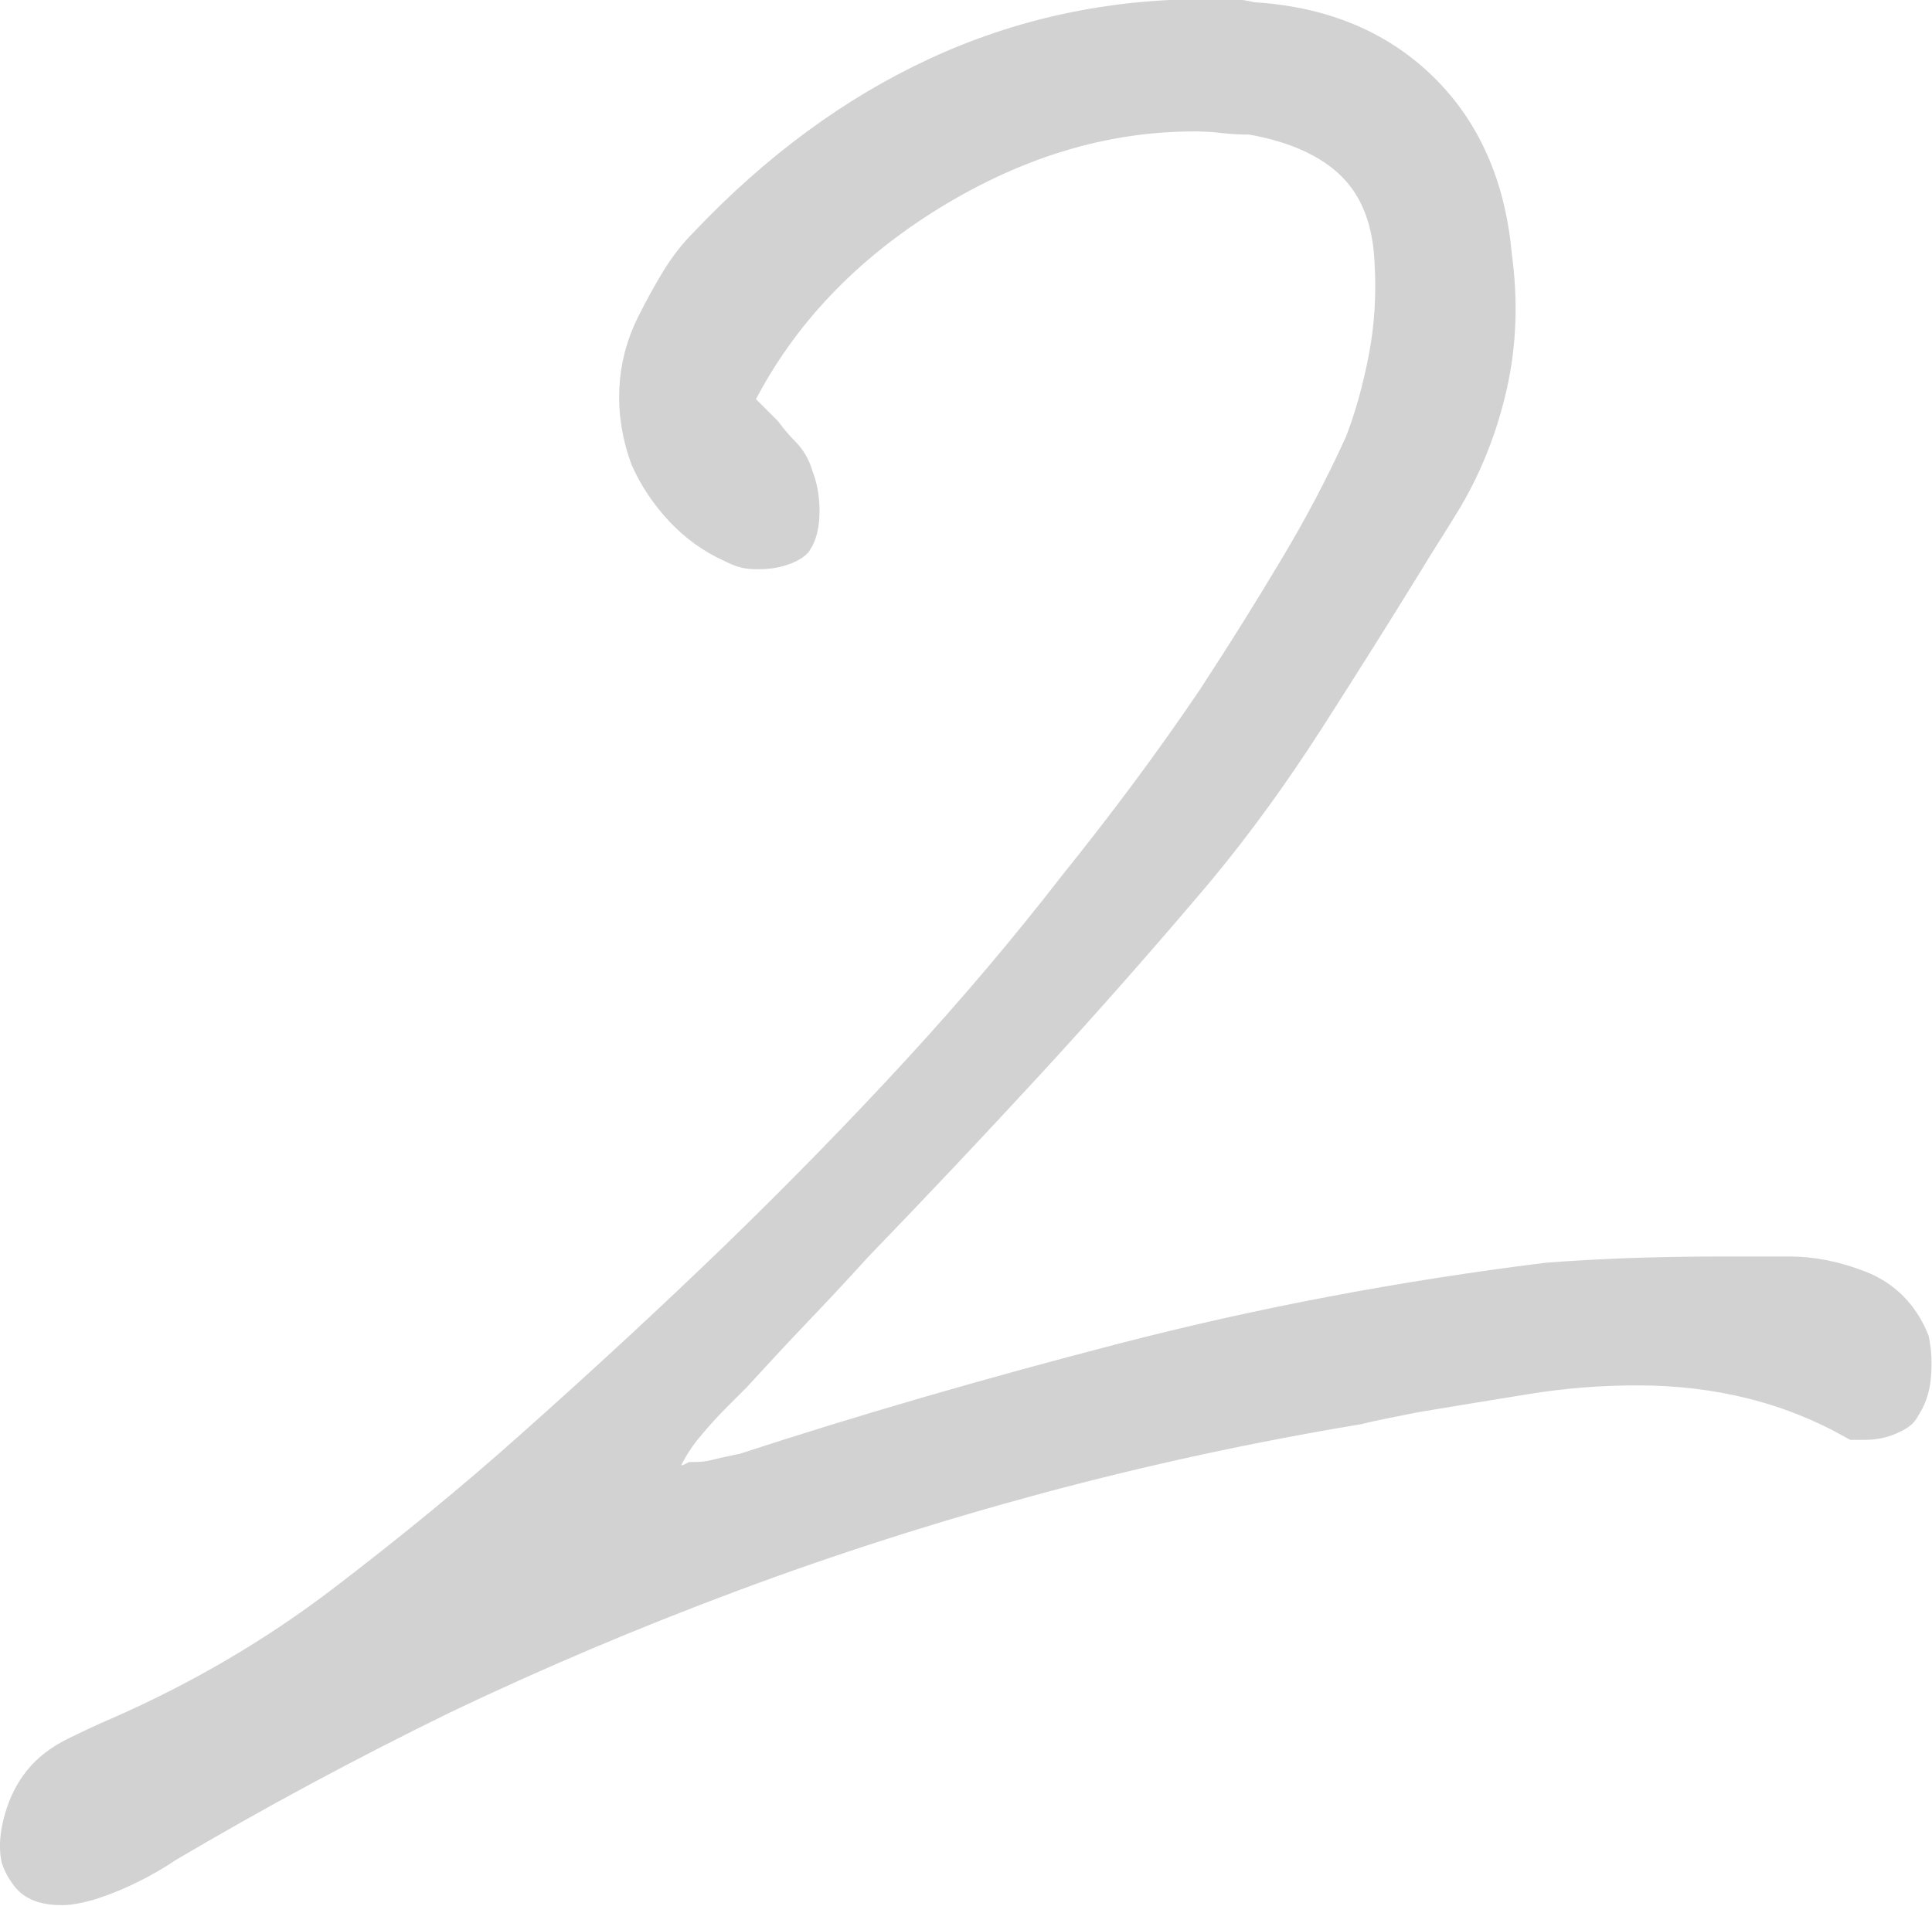 <?xml version="1.0" encoding="UTF-8"?><svg id="_レイヤー_2" xmlns="http://www.w3.org/2000/svg" viewBox="0 0 121.67 120.07"><defs><style>.cls-1{fill:#d2d2d2;stroke:#d2d2d2;stroke-miterlimit:10;stroke-width:2.78px;}</style></defs><g id="_デザイン"><path class="cls-1" d="M2.12,118.11c-.32-.38-.54-.76-.67-1.14-.13-.64-.06-1.4.19-2.29.25-.89.63-1.65,1.14-2.28.51-.64,1.21-1.18,2.1-1.62.89-.44,1.78-.86,2.67-1.24,5.21-2.28,9.97-5.08,14.29-8.38s8.26-6.54,11.81-9.71c4.57-4.06,8.89-8.06,12.96-11.99,4.06-3.94,7.87-7.84,11.43-11.71,3.56-3.87,6.86-7.77,9.91-11.71,3.17-3.94,6.1-7.87,8.76-11.81,1.91-2.92,3.65-5.71,5.24-8.38,1.59-2.66,2.95-5.27,4.1-7.81.64-1.65,1.14-3.46,1.52-5.43.38-1.97.51-4.03.38-6.19-.13-2.67-.95-4.76-2.47-6.28-1.52-1.52-3.75-2.54-6.67-3.05-.63,0-1.24-.03-1.81-.1s-1.17-.1-1.81-.1c-5.71,0-11.3,1.68-16.77,5.04-5.46,3.37-9.52,7.65-12.19,12.85l-.19.57.38.57.76.76.76.76c.38.51.76.95,1.14,1.33.38.38.63.83.76,1.33.26.63.38,1.33.38,2.09s-.13,1.33-.38,1.71c-.13.13-.38.26-.76.38-.38.13-.83.19-1.34.19-.38,0-.67-.03-.86-.1-.19-.06-.41-.16-.67-.29-1.14-.51-2.16-1.24-3.05-2.19-.89-.95-1.59-2-2.1-3.14-.51-1.4-.73-2.79-.67-4.19.06-1.4.41-2.73,1.05-4,.51-1.02,1.02-1.94,1.52-2.76.51-.83,1.08-1.56,1.71-2.19,4.45-4.7,9.27-8.25,14.48-10.66,5.21-2.41,10.8-3.62,16.77-3.62h1.43c.45,0,.92.06,1.43.19,4.32.25,7.81,1.68,10.48,4.28,2.67,2.6,4.19,6.06,4.57,10.38.38,2.79.28,5.46-.29,8s-1.49,4.89-2.76,7.05c-.38.63-.79,1.3-1.24,2-.44.7-.86,1.36-1.24,2-2.03,3.3-4.13,6.63-6.29,10-2.16,3.36-4.44,6.51-6.86,9.42-3.43,4.06-6.95,8.06-10.57,12-3.62,3.93-7.27,7.8-10.95,11.61-1.27,1.4-2.54,2.76-3.81,4.09-1.27,1.33-2.54,2.7-3.81,4.09l-.48.48-.67.67c-.64.63-1.27,1.33-1.9,2.09-.64.76-1.21,1.71-1.72,2.86l-.76,1.52,1.9-.19c.25-.13.48-.19.67-.19s.41-.06.67-.19c.51,0,1.02-.06,1.52-.19.51-.13,1.08-.25,1.72-.38,7.37-2.41,15.34-4.73,23.91-6.95,8.57-2.22,17.43-3.9,26.58-5.04,1.65-.13,3.37-.22,5.14-.29,1.78-.06,3.68-.1,5.72-.1h4.38c1.4,0,2.83.29,4.29.86,1.46.57,2.51,1.62,3.14,3.14.13.63.16,1.33.1,2.09s-.29,1.4-.67,1.91c0,.13-.22.28-.67.48s-.92.29-1.43.29h-.57c-2.03-1.14-4.19-2-6.48-2.57s-4.7-.86-7.24-.86-4.79.19-7.14.57c-2.35.38-4.67.76-6.95,1.14l-1.9.38c-.64.13-1.21.25-1.72.38-6.86,1.14-13.59,2.6-20.2,4.38-6.6,1.78-13.05,3.84-19.34,6.19-6.29,2.35-12.35,4.92-18.19,7.71-5.97,2.92-11.75,6.03-17.34,9.33-.76.51-1.52.95-2.29,1.33s-1.52.7-2.29.95c-.38.13-.73.22-1.05.28-.32.07-.6.1-.86.1-.89,0-1.49-.19-1.81-.57Z"/></g></svg>